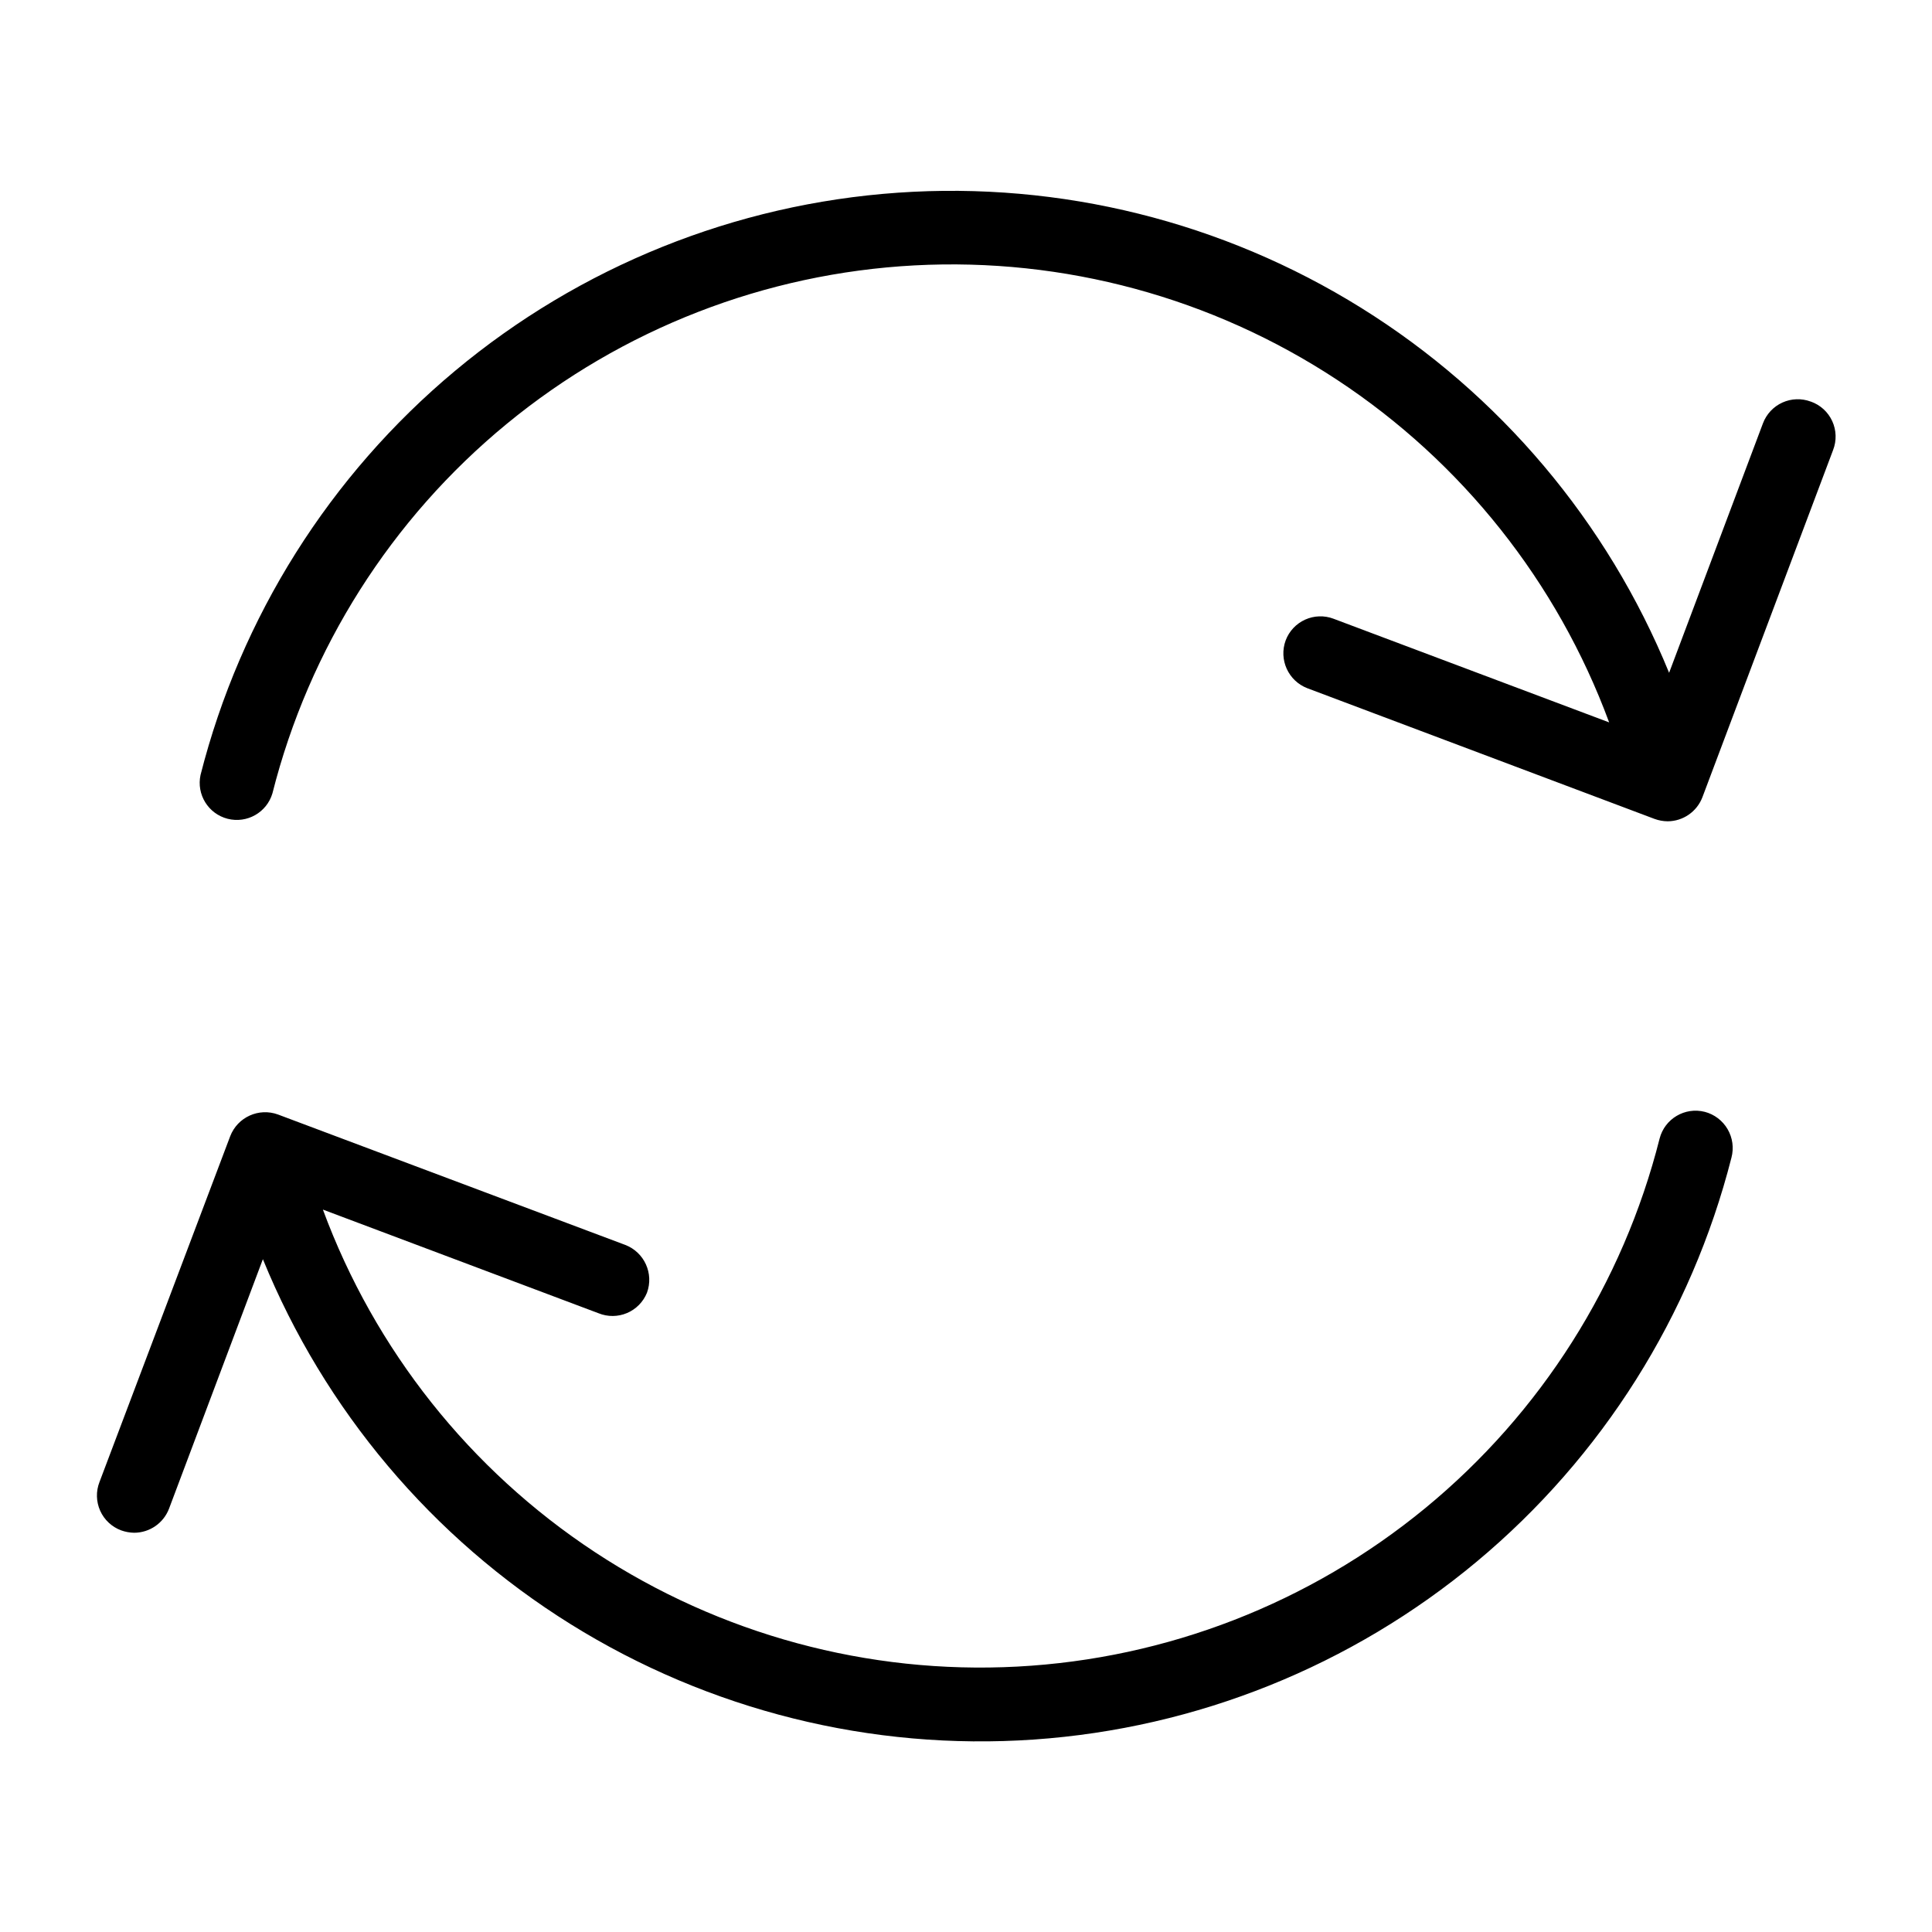 <?xml version="1.0" encoding="UTF-8"?>
<!-- Uploaded to: SVG Find, www.svgrepo.com, Generator: SVG Find Mixer Tools -->
<svg fill="#000000" width="800px" height="800px" version="1.1" viewBox="144 144 512 512" xmlns="http://www.w3.org/2000/svg">
 <g>
  <path d="m623.88 250.43c-2.441-0.918-5.148-0.828-7.527 0.25-2.375 1.078-4.227 3.055-5.148 5.496l-24.875 66.125c-16.344-40.02-44.898-73.859-81.598-96.707-36.699-22.844-79.668-33.527-122.79-30.527-43.125 3.004-84.203 19.535-117.38 47.242-33.18 27.707-56.773 65.176-67.418 107.07-1.113 5.168 2.055 10.293 7.176 11.605s10.367-1.656 11.875-6.727c9.715-38.434 31.477-72.75 62.102-97.93 30.621-25.176 68.496-39.895 108.09-41.996 39.59-2.102 78.812 8.52 111.93 30.312 33.117 21.789 58.391 53.609 72.125 90.801l-73.051-27.473-0.004-0.004c-2.441-0.918-5.148-0.828-7.527 0.25-2.375 1.078-4.227 3.055-5.144 5.5-1.867 5.082 0.691 10.727 5.746 12.672l92.023 34.637c1.109 0.406 2.281 0.617 3.465 0.629 4.09-0.02 7.746-2.555 9.207-6.375l34.637-92.023c0.961-2.481 0.875-5.246-0.234-7.664-1.113-2.418-3.16-4.281-5.668-5.168z"/>
  <path d="m595.78 438.65c-5.262-1.34-10.617 1.828-11.969 7.086-9.715 38.438-31.477 72.754-62.098 97.93-30.625 25.18-68.5 39.895-108.09 41.996-39.586 2.106-78.809-8.52-111.93-30.309-33.121-21.793-58.395-53.613-72.125-90.801l73.051 27.473c2.422 0.984 5.137 0.965 7.543-0.055s4.309-2.953 5.289-5.379c1.867-5.086-0.691-10.727-5.746-12.672l-92.023-34.559c-5.086-1.867-10.727 0.691-12.676 5.746l-34.637 91.629c-0.969 2.461-0.902 5.211 0.176 7.625 1.082 2.414 3.09 4.289 5.57 5.207 1.113 0.398 2.285 0.613 3.465 0.629 4.09-0.02 7.75-2.555 9.211-6.375l24.875-66.125c16.328 40.023 44.871 73.871 81.559 96.727 36.688 22.859 79.652 33.555 122.77 30.574 43.125-2.984 84.207-19.496 117.4-47.188 33.188-27.691 56.797-65.145 67.461-107.04 0.672-2.547 0.301-5.258-1.027-7.531-1.328-2.273-3.508-3.926-6.055-4.594z"/>
 </g>
</svg>